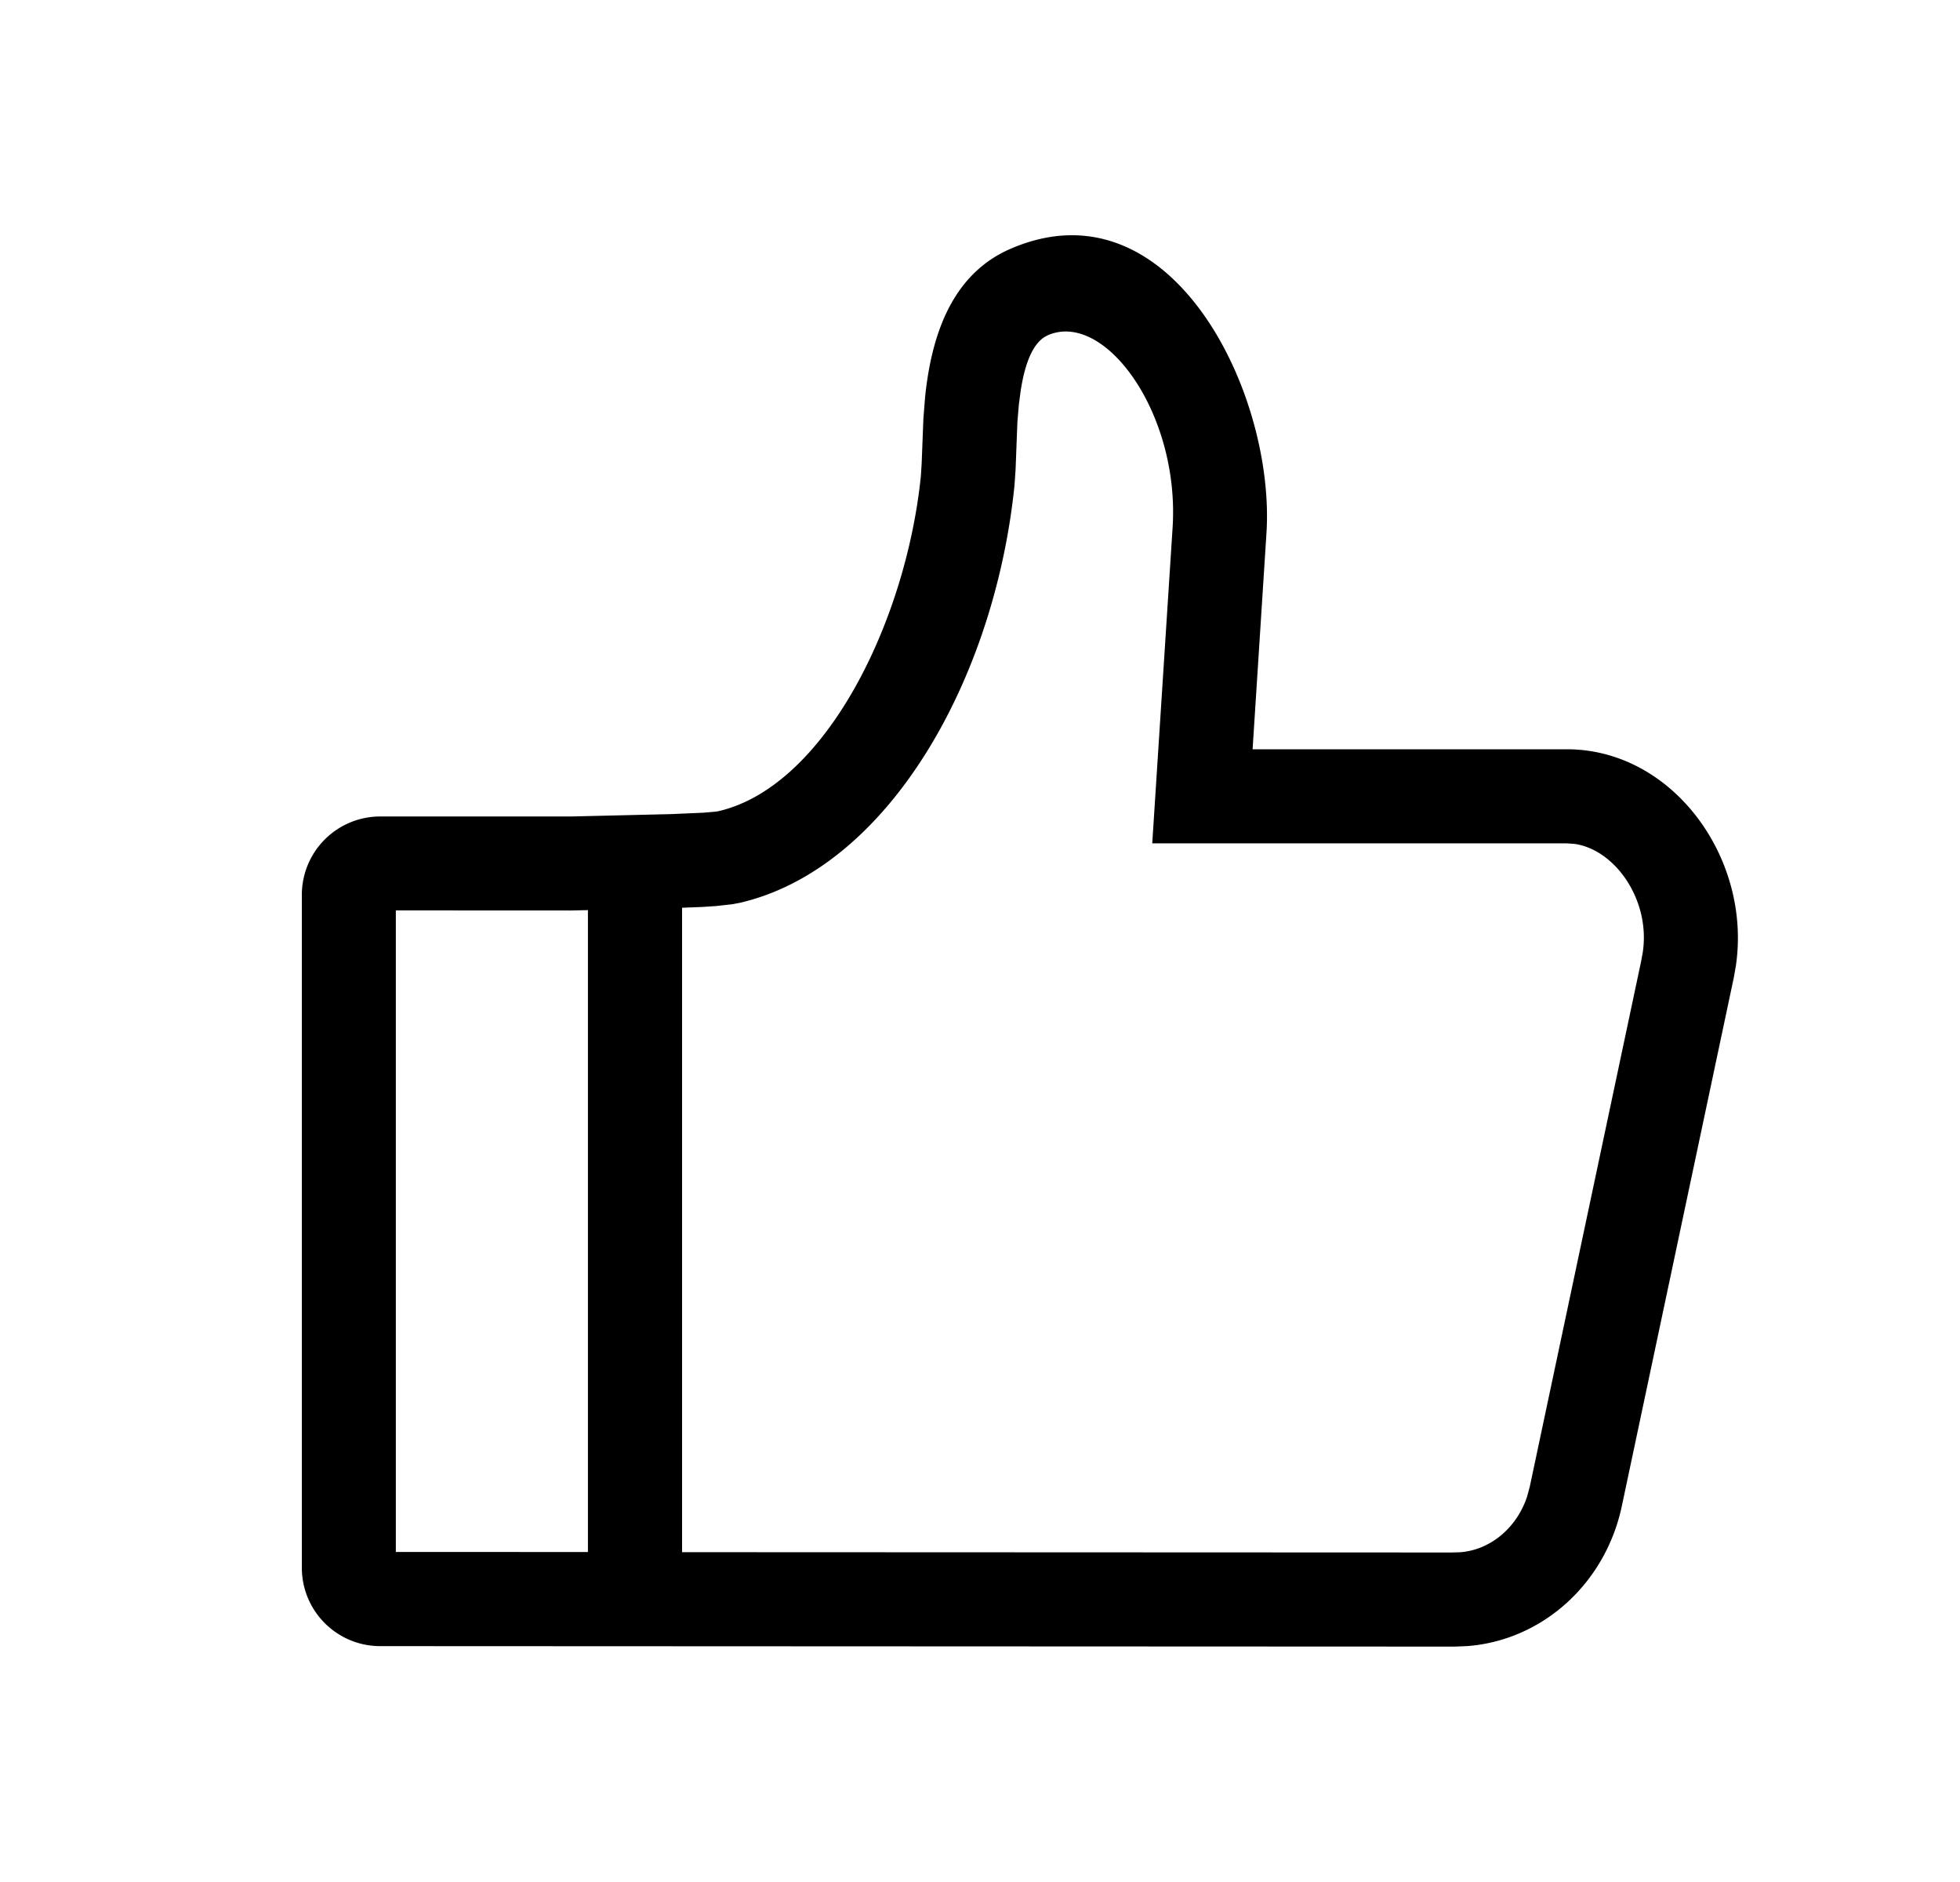 <svg width='25' height='24' viewBox='0 0 25 24' fill='none' xmlns='http://www.w3.org/2000/svg'><path fill-rule='evenodd' clip-rule='evenodd' d='M16.154 6.797l-.177 2.758h4.009c1.346 0 2.359 1.385 2.155 2.763l-.026.148-1.429 6.743c-.212.993-1.02 1.713-1.977 1.783l-.152.006-13.707-.006c-.553 0-1-.448-1-1v-8.58a1 1 0 0 1 1-1h2.44l1.263-.03.417-.018.168-.015.028-.005c1.355-.315 2.39-2.406 2.58-4.276l.01-.16.022-.572.022-.276c.074-.707.3-1.54 1.08-1.883 2.054-.9 3.387 1.835 3.274 3.62zm-2.791-2.52c-.16.07-.282.294-.345.713l-.022.167-.019.224-.023.604-.014.204c-.253 2.486-1.615 4.885-3.502 5.324l-.097.018-.204.023-.181.012-.256.01v8.218l9.813.004.11-.003c.381-.028.72-.304.855-.709l.034-.125 1.422-6.708.02-.11c.099-.668-.354-1.308-.87-1.381l-.098-.007h-5.289l.26-4.033c.09-1.449-.864-2.766-1.594-2.446zM7.5 11.606l-.21.005-2.241-.001v8.181l2.45.001v-8.186z' fill='#000'/></svg>